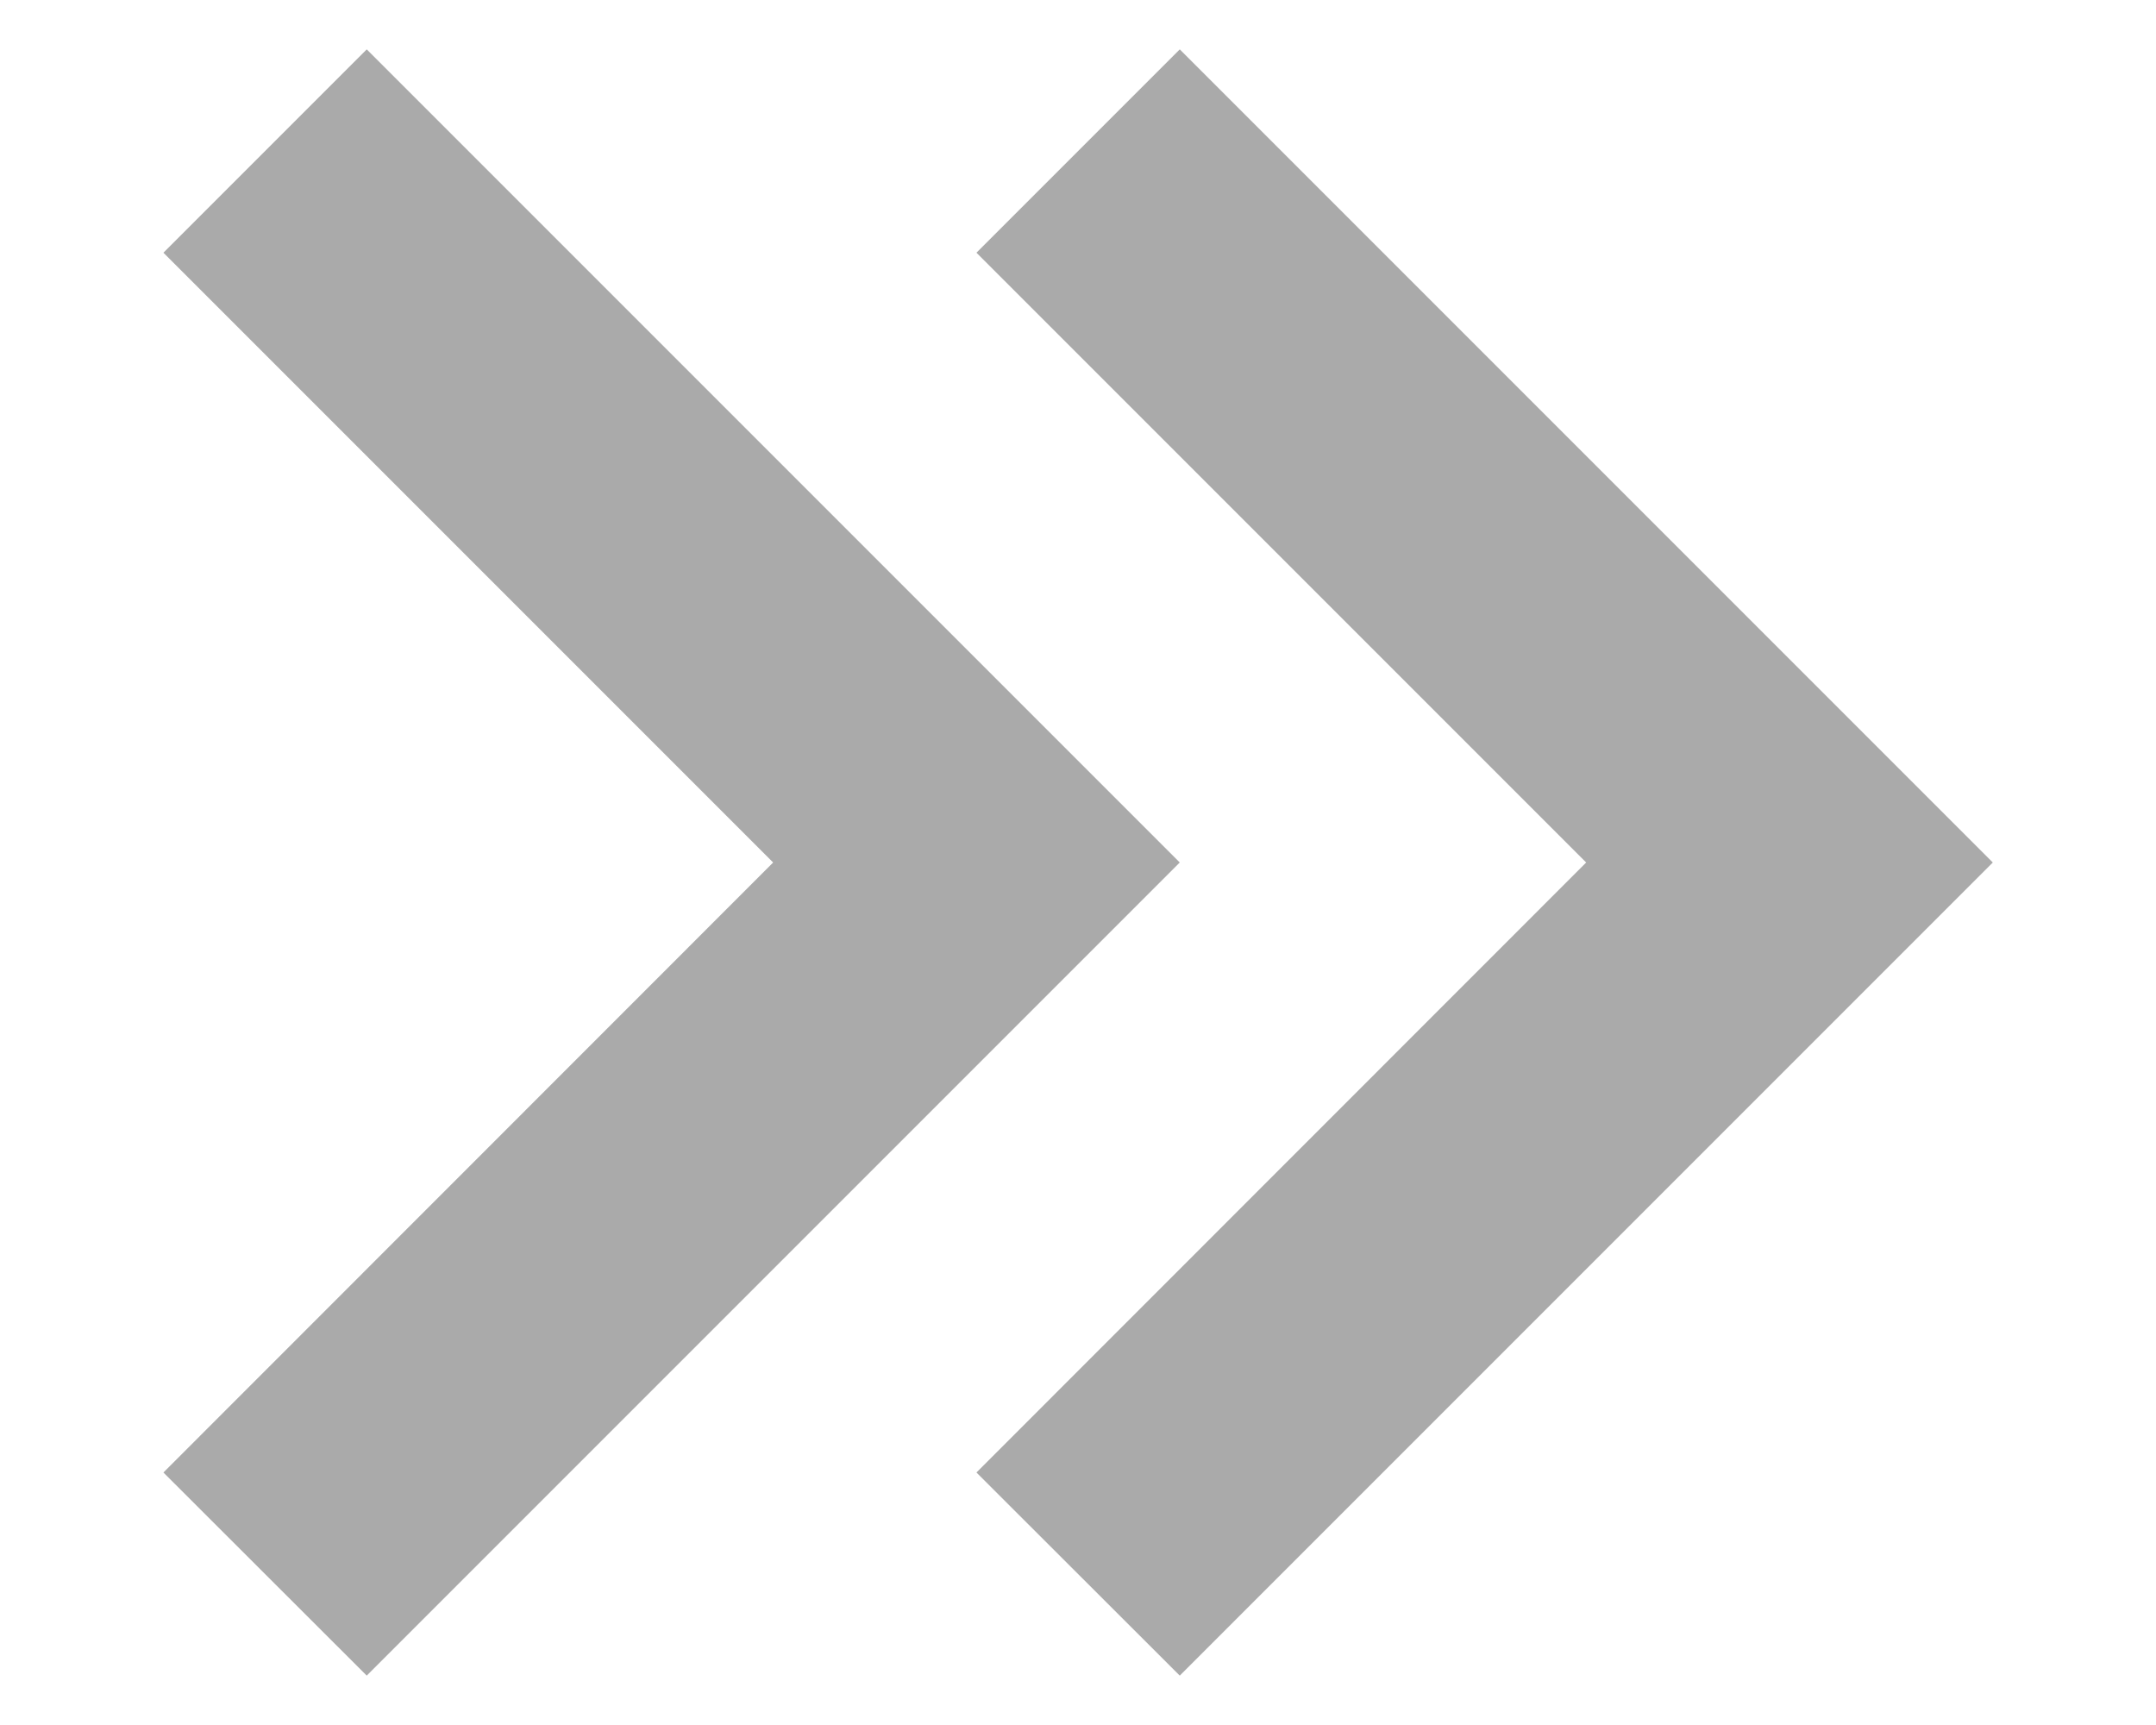 <svg width="10" height="8" viewBox="0 0 10 8" fill="none" xmlns="http://www.w3.org/2000/svg">
<path d="M0.758 1.172L1.701 0.229L5.472 4L1.701 7.771L0.758 6.829L3.586 4L0.758 1.172Z" fill="#AAAAAA"/>
<path d="M5.472 0.229L4.529 1.172L7.357 4L4.529 6.829L5.472 7.771L9.243 4L5.472 0.229Z" fill="#AAAAAA"/>
</svg>
